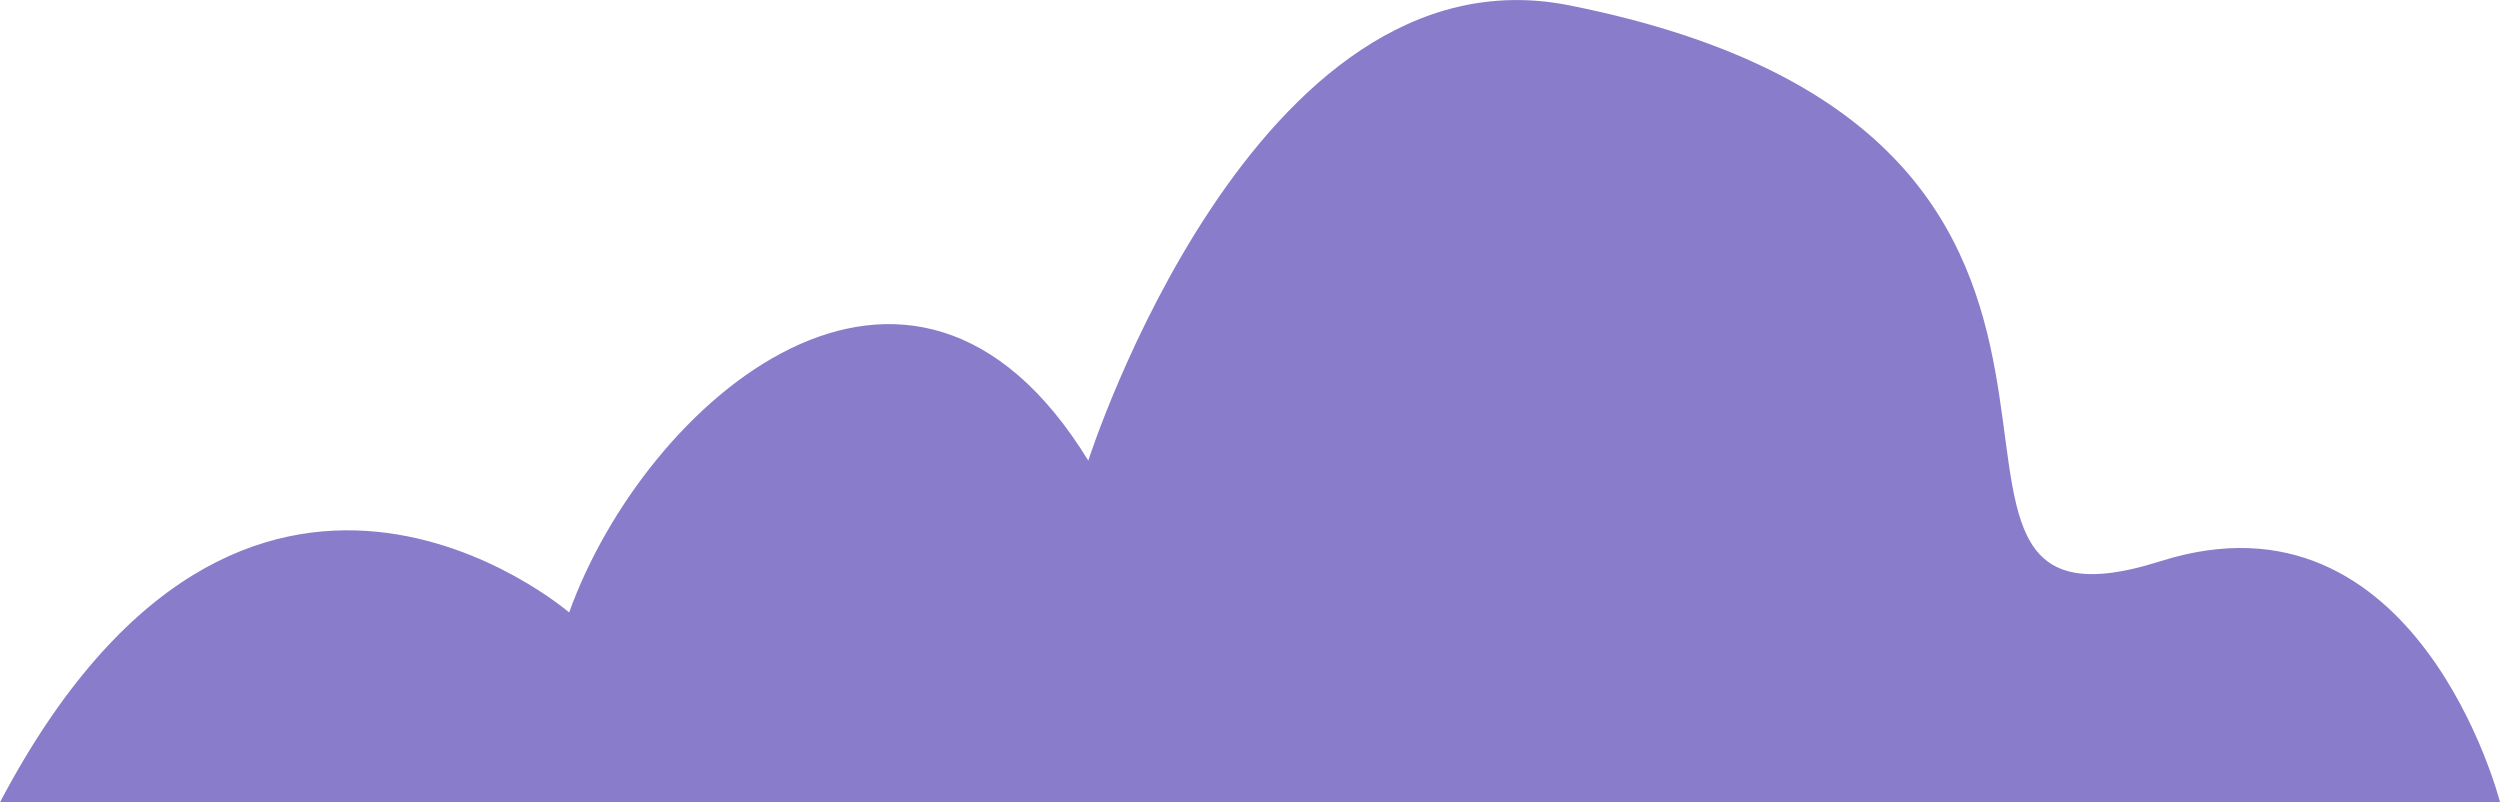 <svg data-name="レイヤー_2" xmlns="http://www.w3.org/2000/svg" viewBox="0 0 126.46 40.57"><path d="M0 40.57h126.46s-4.16-16.31-17.18-12.18c-16.15 5.12 3.84-21.4-29.9-28.12C63.42-2.91 55.05 23.3 55.05 23.3c-8.99-14.67-22.42-3.01-26.26 7.68 0 0-16.31-14.08-28.79 9.6z" fill="#897cca" data-name="レイヤー_1"/></svg>
